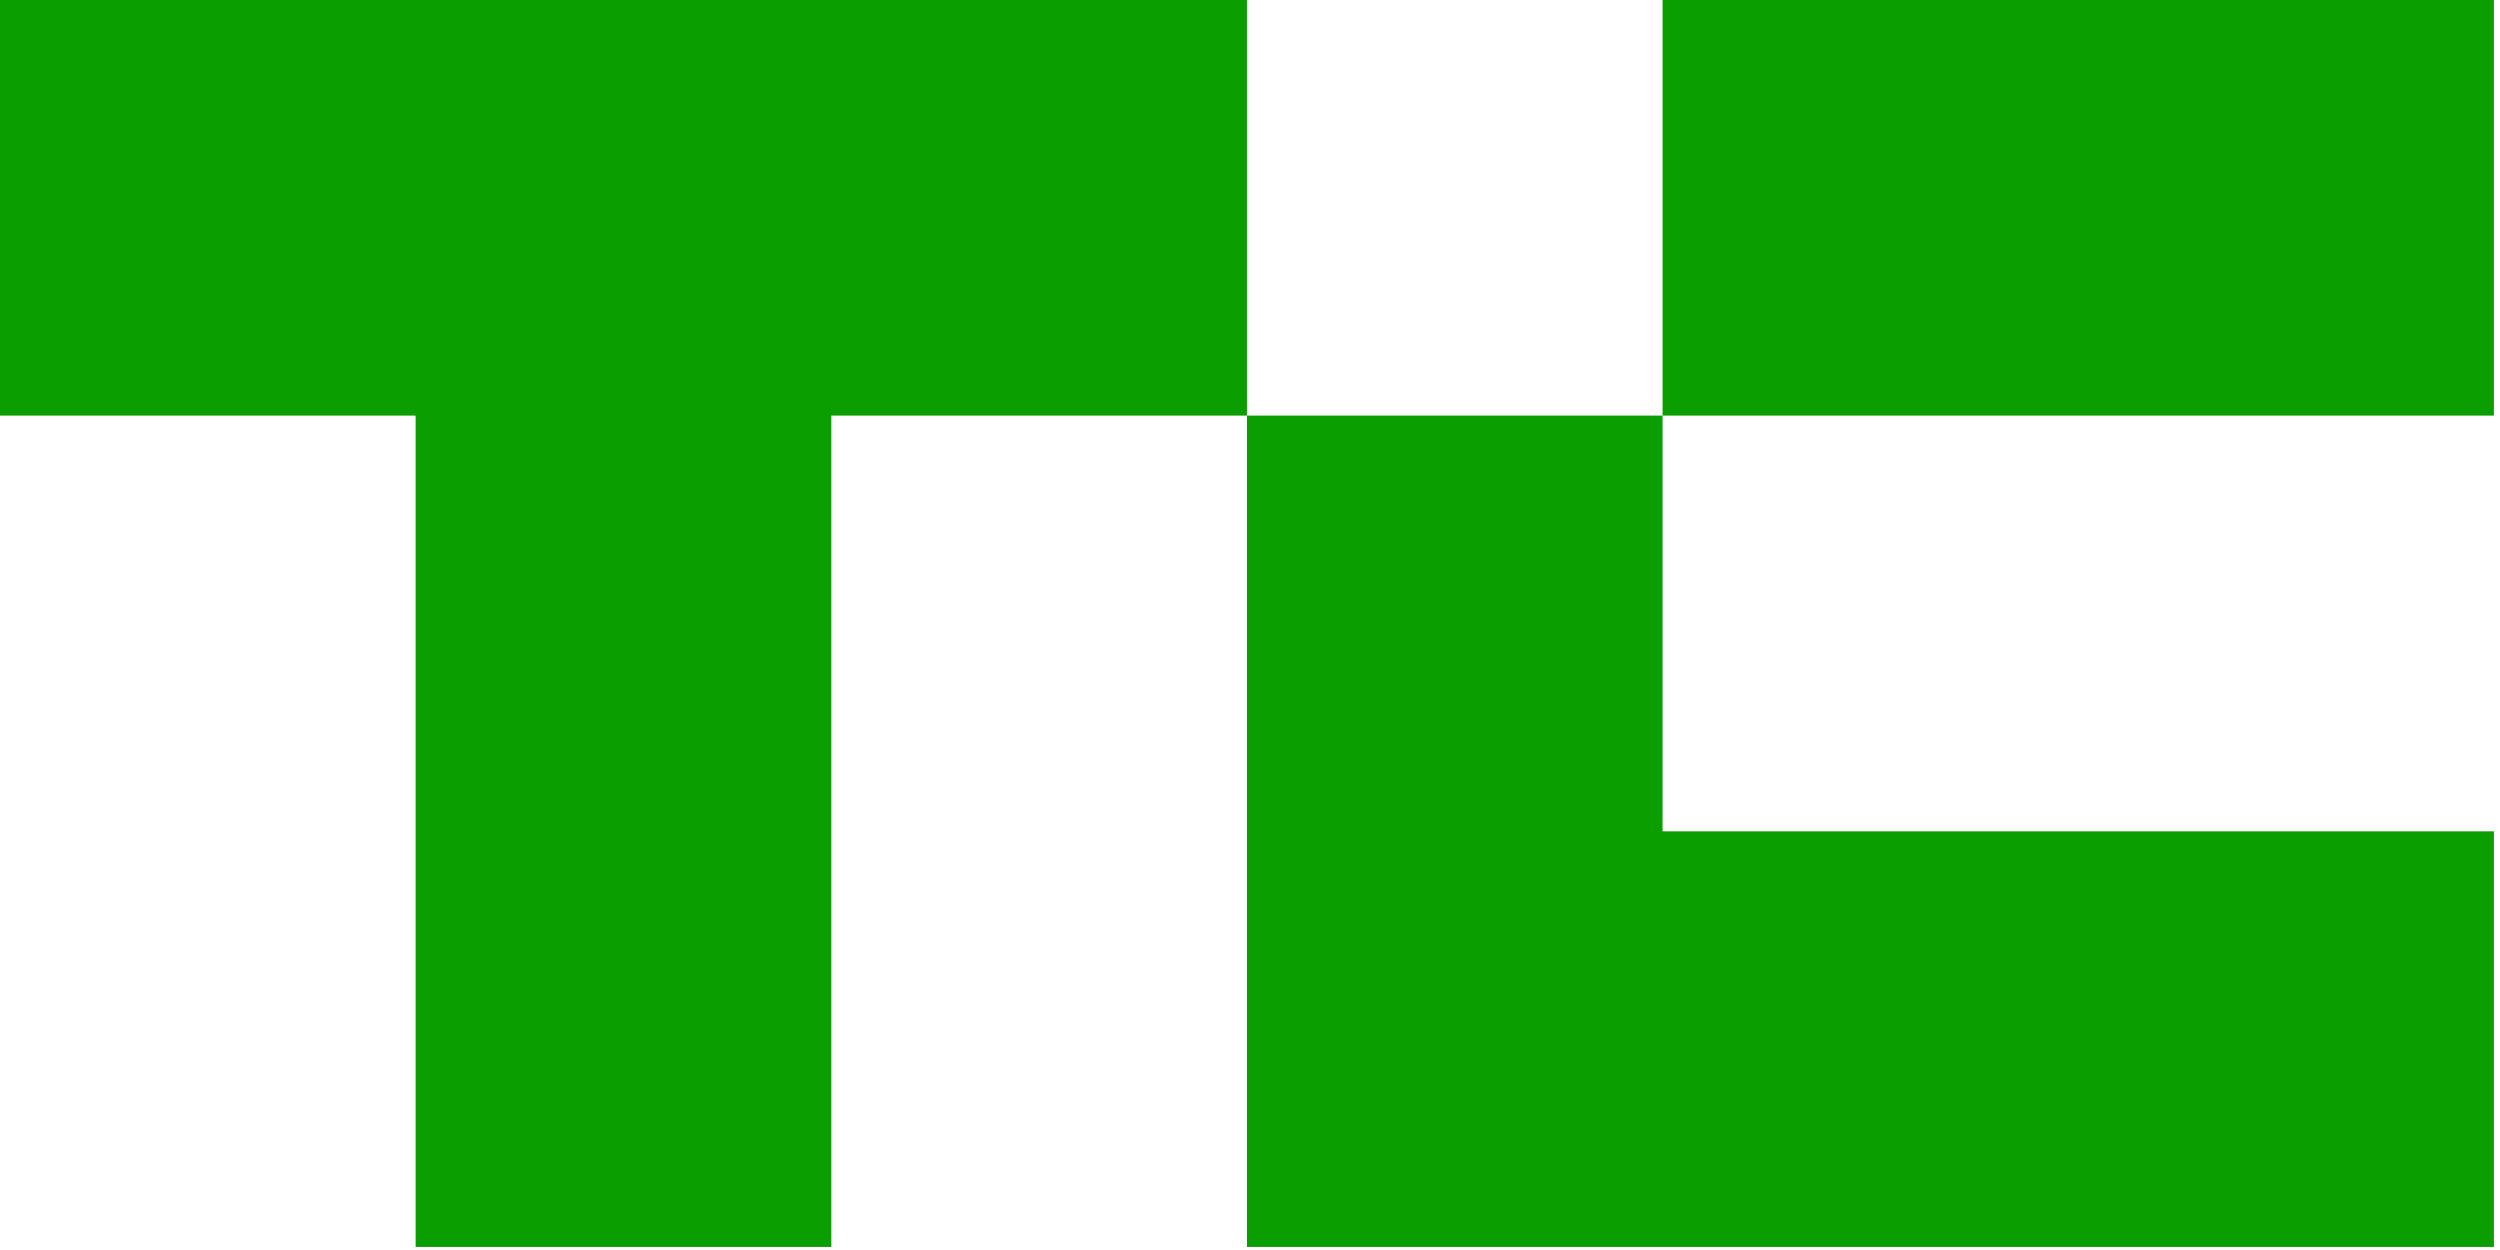 <svg width="32" height="16" viewBox="0 0 32 16" fill="none" xmlns="http://www.w3.org/2000/svg">
<g clip-path="url(#clip0)">
<path d="M15.961 0V5.32H10.641V15.961H5.32V5.32H0V0H15.961Z" fill="#0A9E01"/>
<path d="M31.922 6.10352e-05H21.281V5.32H31.922V6.10352e-05Z" fill="#0A9E01"/>
<path d="M31.922 10.641V15.961H15.961V5.32H21.281V10.641H31.922Z" fill="#0A9E01"/>
</g>
<defs>
<clipPath id="clip0">
<rect width="31.922" height="15.961" fill="white"/>
</clipPath>
</defs>
</svg>
